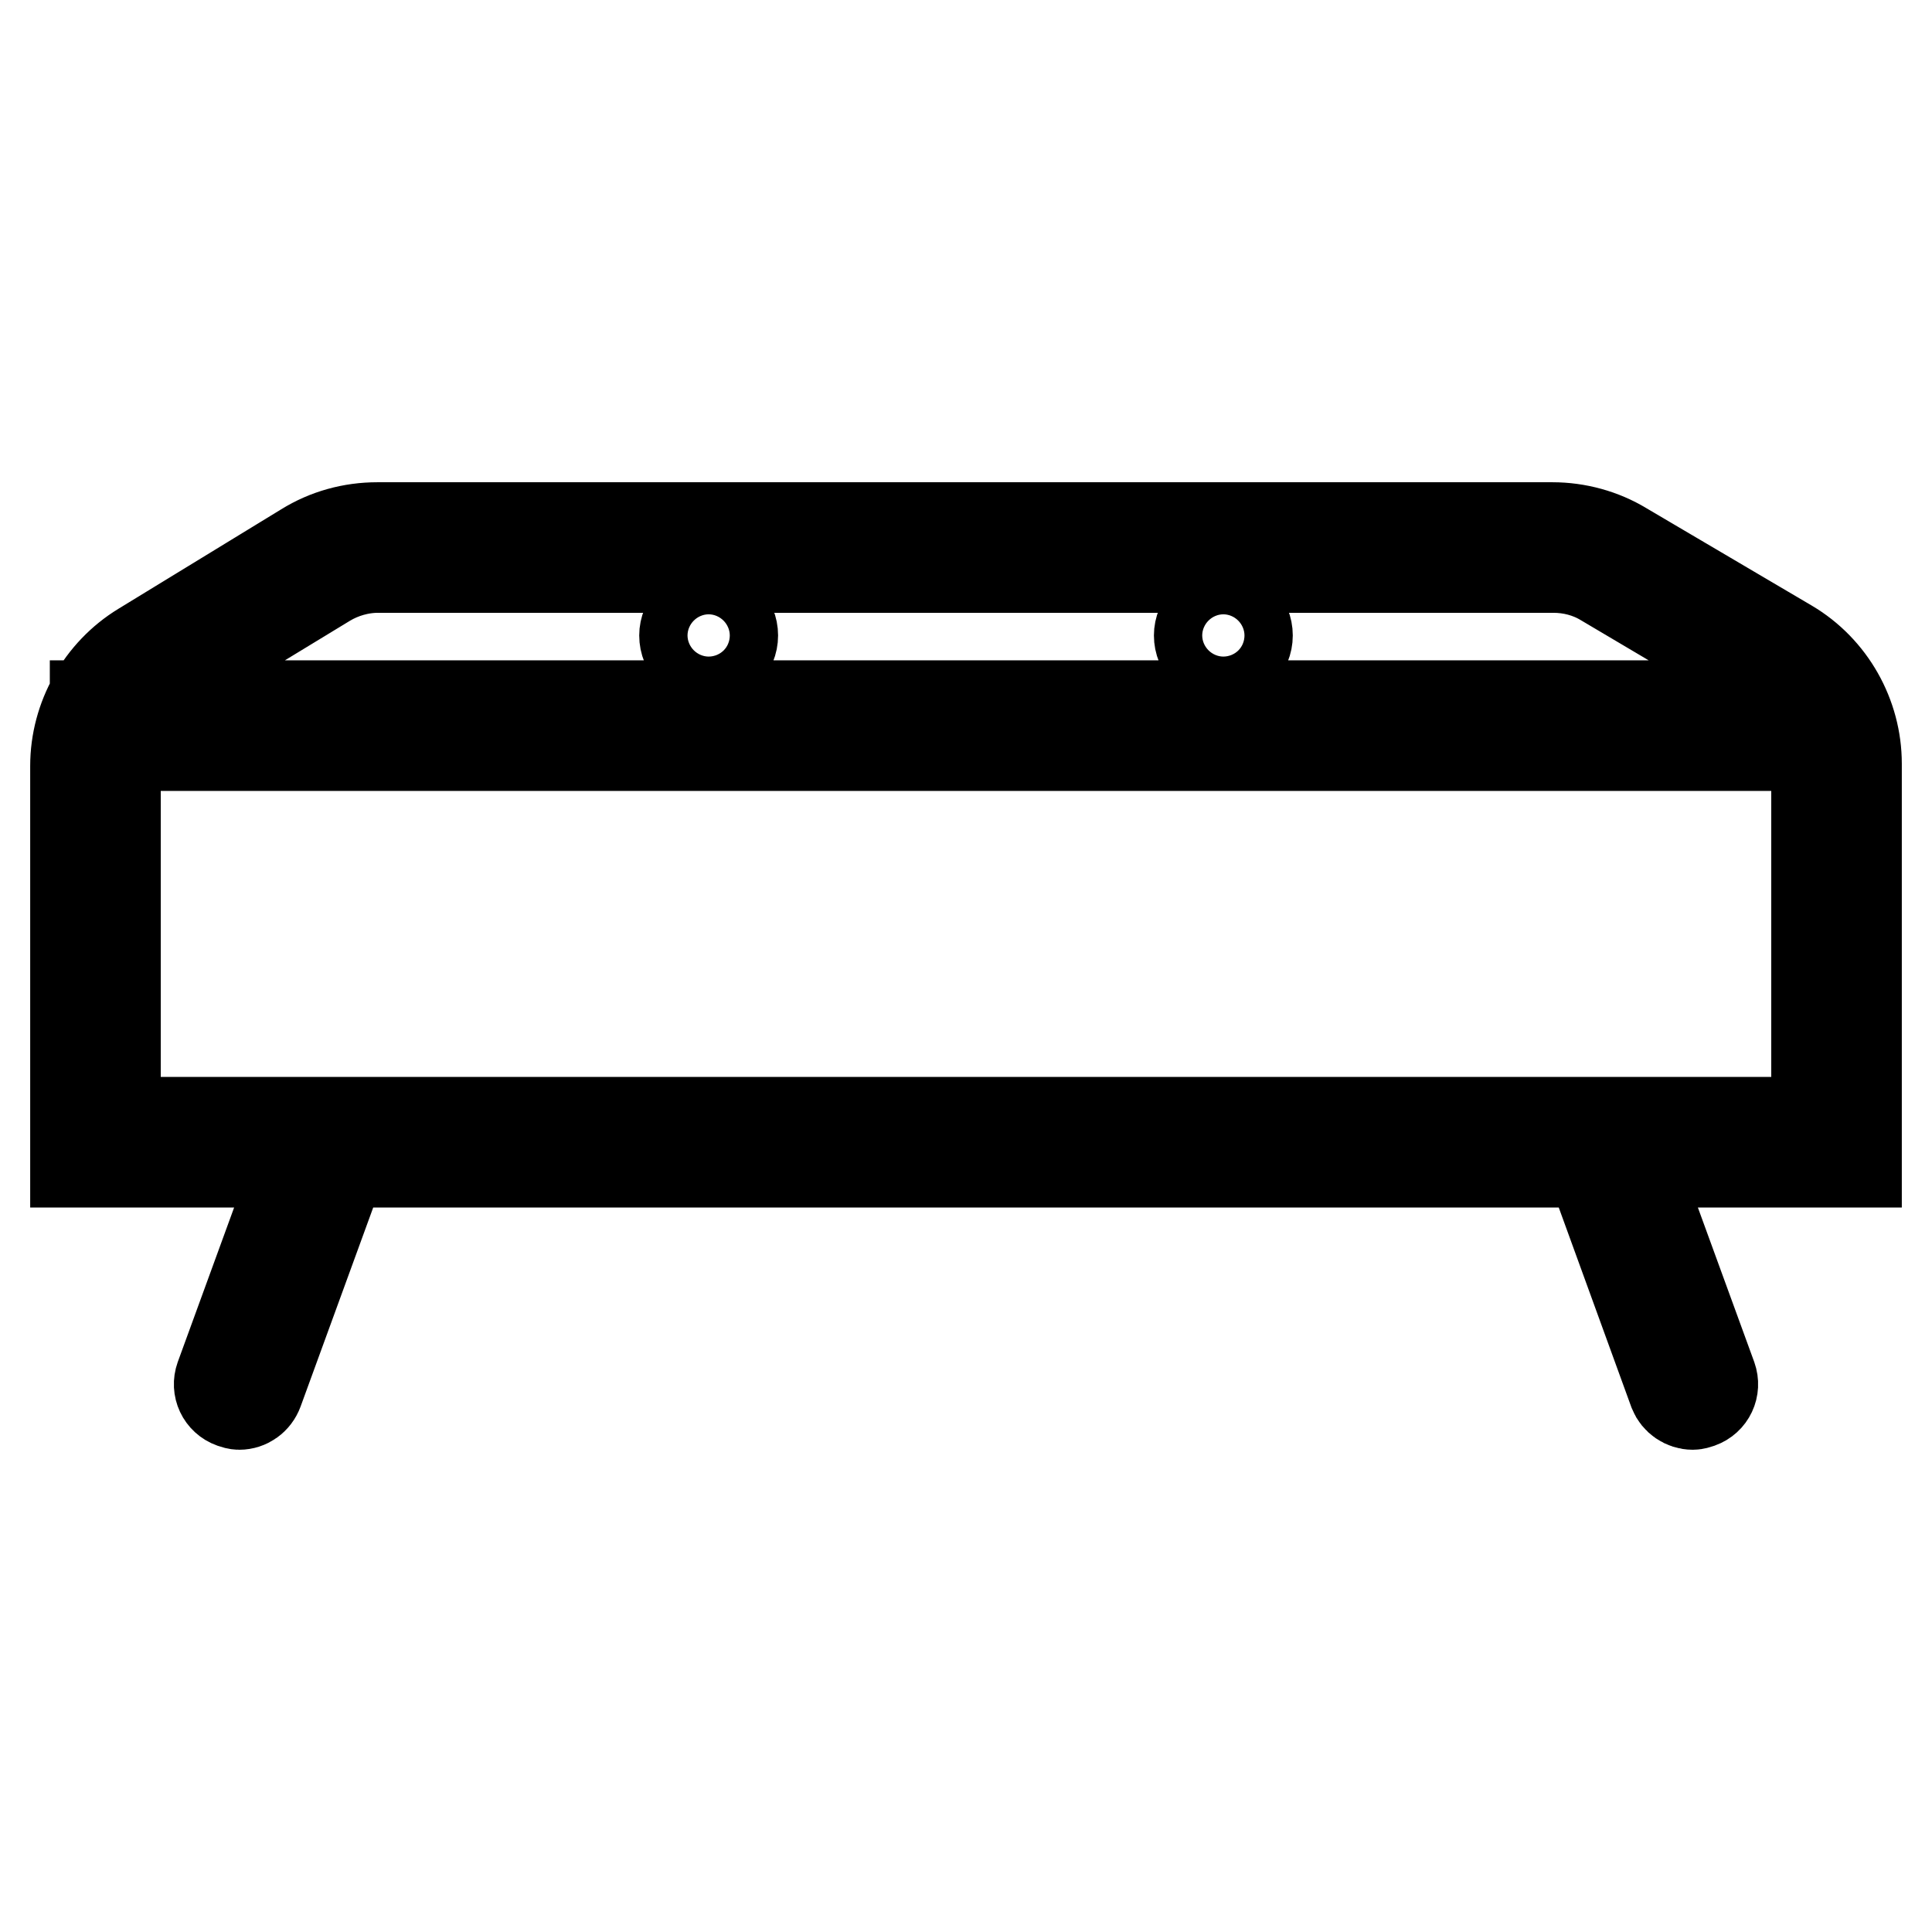 <?xml version="1.0" encoding="utf-8"?>
<!-- Svg Vector Icons : http://www.onlinewebfonts.com/icon -->
<!DOCTYPE svg PUBLIC "-//W3C//DTD SVG 1.1//EN" "http://www.w3.org/Graphics/SVG/1.1/DTD/svg11.dtd">
<svg version="1.1" xmlns="http://www.w3.org/2000/svg" xmlns:xlink="http://www.w3.org/1999/xlink" x="0px" y="0px" viewBox="0 0 256 256" enable-background="new 0 0 256 256" xml:space="preserve">
<g> <path stroke-width="12" fill-opacity="0" stroke="#000000"  d="M90.7,84.2c0,1.8,1.4,3.2,3.2,3.2s3.2-1.4,3.2-3.2s-1.4-3.2-3.2-3.2S90.7,82.5,90.7,84.2z M158.9,84.2 c0,1.8,1.4,3.2,3.2,3.2s3.2-1.4,3.2-3.2s-1.4-3.2-3.2-3.2S158.9,82.5,158.9,84.2z M31.7,186.1c-0.3,0-0.6-0.1-0.9-0.2 c-1.4-0.5-2.1-2-1.6-3.4L40,152.9c0.5-1.4,2-2.1,3.4-1.6c1.4,0.5,2.1,2,1.6,3.4l-10.8,29.6C33.8,185.4,32.8,186.1,31.7,186.1z  M224.3,186.1c-1.1,0-2.1-0.7-2.5-1.7L211,154.7c-0.5-1.4,0.2-2.9,1.6-3.4s2.9,0.2,3.4,1.6l10.8,29.6c0.5,1.4-0.2,2.9-1.6,3.4 C224.9,186,224.6,186.1,224.3,186.1L224.3,186.1z M246,154H10l0-52.5c0-6.4,3.4-12.4,8.8-15.7l21.6-13.2c2.9-1.8,6.2-2.7,9.6-2.7 h155.7c3.3,0,6.6,0.9,9.4,2.6L237,85.4c5.6,3.3,9,9.4,9,15.8L246,154L246,154z M15.3,148.7h225.4v-47.5c0-4.6-2.5-8.9-6.4-11.3 L212.5,77c-2-1.2-4.3-1.8-6.7-1.8H50.1c-2.4,0-4.8,0.7-6.8,1.9L21.6,90.3c-3.9,2.4-6.3,6.7-6.3,11.2L15.3,148.7z M12.6,93.5h228.9 v5.3H12.6V93.5z"/></g>
</svg>